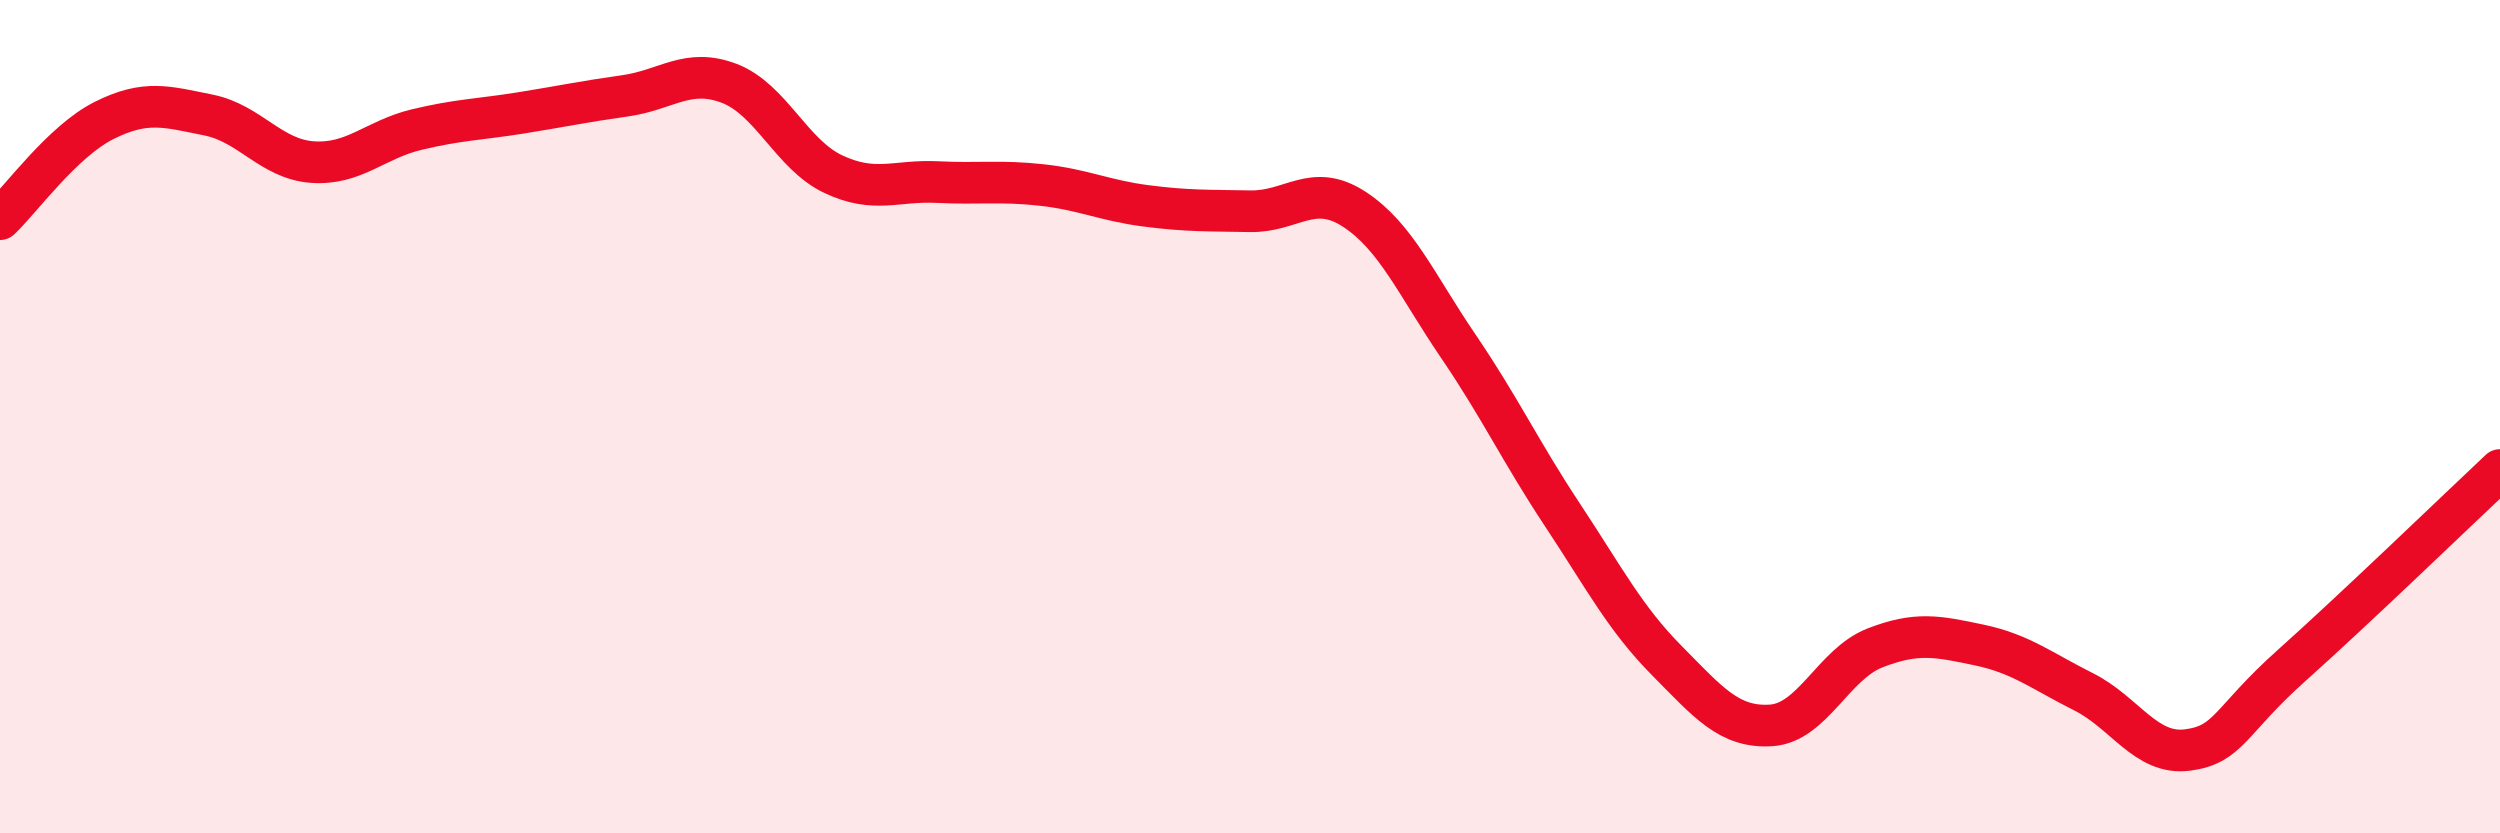 
    <svg width="60" height="20" viewBox="0 0 60 20" xmlns="http://www.w3.org/2000/svg">
      <path
        d="M 0,5.26 C 0.5,4.79 1.5,3.39 2.5,2.89 C 3.5,2.39 4,2.56 5,2.76 C 6,2.96 6.5,3.82 7.5,3.89 C 8.5,3.96 9,3.35 10,3.11 C 11,2.87 11.5,2.87 12.5,2.71 C 13.5,2.55 14,2.44 15,2.3 C 16,2.16 16.5,1.62 17.5,2 C 18.5,2.38 19,3.71 20,4.18 C 21,4.65 21.5,4.32 22.5,4.37 C 23.5,4.42 24,4.33 25,4.44 C 26,4.55 26.5,4.81 27.5,4.94 C 28.5,5.07 29,5.05 30,5.07 C 31,5.09 31.5,4.37 32.5,5.02 C 33.5,5.67 34,6.84 35,8.31 C 36,9.78 36.5,10.85 37.5,12.36 C 38.5,13.87 39,14.84 40,15.85 C 41,16.86 41.5,17.47 42.5,17.41 C 43.5,17.35 44,15.94 45,15.55 C 46,15.16 46.5,15.27 47.5,15.48 C 48.5,15.69 49,16.1 50,16.6 C 51,17.1 51.5,18.13 52.5,18 C 53.5,17.87 53.5,17.31 55,15.97 C 56.5,14.63 59,12.22 60,11.28L60 20L0 20Z"
        fill="#EB0A25"
        opacity="0.1"
        stroke-linecap="round"
        stroke-linejoin="round"
      />
      <path
        d="M 0,5.26 C 0.5,4.79 1.5,3.39 2.5,2.89 C 3.5,2.39 4,2.56 5,2.76 C 6,2.96 6.5,3.82 7.5,3.89 C 8.5,3.96 9,3.35 10,3.11 C 11,2.87 11.5,2.87 12.5,2.71 C 13.5,2.55 14,2.44 15,2.3 C 16,2.16 16.5,1.62 17.5,2 C 18.5,2.38 19,3.71 20,4.18 C 21,4.65 21.5,4.32 22.5,4.37 C 23.5,4.42 24,4.33 25,4.44 C 26,4.55 26.5,4.81 27.5,4.94 C 28.5,5.07 29,5.05 30,5.07 C 31,5.09 31.5,4.37 32.5,5.02 C 33.5,5.67 34,6.84 35,8.31 C 36,9.78 36.5,10.85 37.5,12.36 C 38.5,13.87 39,14.84 40,15.85 C 41,16.86 41.5,17.47 42.5,17.41 C 43.5,17.35 44,15.94 45,15.55 C 46,15.16 46.5,15.27 47.5,15.48 C 48.5,15.69 49,16.1 50,16.6 C 51,17.1 51.5,18.13 52.5,18 C 53.5,17.87 53.5,17.31 55,15.97 C 56.5,14.63 59,12.22 60,11.28"
        stroke="#EB0A25"
        stroke-width="1"
        fill="none"
        stroke-linecap="round"
        stroke-linejoin="round"
      />
    </svg>
  